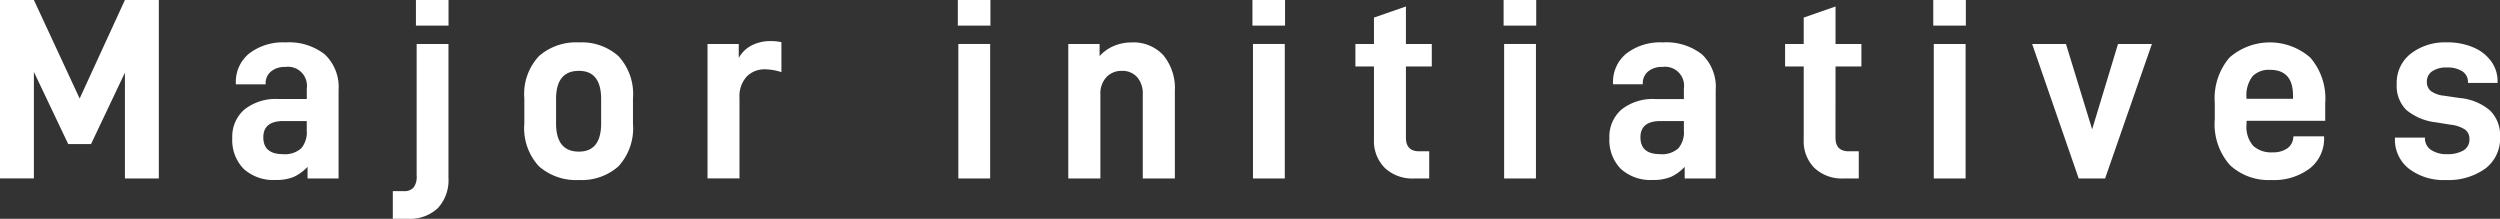 <svg xmlns="http://www.w3.org/2000/svg" viewBox="0 0 164.305 14.38">
  <rect x="0" y="0" width="164.305" height="14.38" fill="#333333" stroke="none"/>
  <defs>
    <style>
      .a {
        fill: #fff;
      }
    </style>
  </defs>
  <g>
    <path class="a" d="M10.438,11.729H8.21V4.776L5.983,9.468h-1.5L2.227,4.726v7H0V0H2.227L5.235,6.476,8.21,0h2.228Z"/>
    <path class="a" d="M22.252,5.915v5.814H20.213v-.765a2.912,2.912,0,0,1-.91.663,2.967,2.967,0,0,1-1.181.2,2.891,2.891,0,0,1-2.108-.73,2.7,2.7,0,0,1-.748-2.023,2.352,2.352,0,0,1,.8-1.879,3.309,3.309,0,0,1,2.228-.688h1.869v-.7A1.247,1.247,0,0,0,18.751,4.4a1.4,1.4,0,0,0-.943.3.984.984,0,0,0-.349.79v.051H15.5V5.473a2.4,2.4,0,0,1,.884-1.963,3.649,3.649,0,0,1,2.38-.723,3.8,3.8,0,0,1,2.584.791A2.944,2.944,0,0,1,22.252,5.915ZM20.161,8.584V7.955H18.632q-1.326,0-1.326,1.07,0,1.107,1.292,1.106a1.6,1.6,0,0,0,1.2-.383A1.628,1.628,0,0,0,20.161,8.584Z"/>
    <path class="a" d="M26.537,12.562a.805.805,0,0,0,.646-.239,1.162,1.162,0,0,0,.2-.764V2.89h2.091v8.8a2.7,2.7,0,0,1-.7,1.99,2.674,2.674,0,0,1-1.972.7h-.986V12.562ZM29.478,0V1.683H27.336V0Z"/>
    <path class="a" d="M34.46,8.125V6.476a3.653,3.653,0,0,1,.96-2.788,3.69,3.69,0,0,1,2.626-.9,3.627,3.627,0,0,1,2.6.9A3.674,3.674,0,0,1,41.6,6.476V8.125a3.7,3.7,0,0,1-.953,2.805,3.626,3.626,0,0,1-2.6.9,3.689,3.689,0,0,1-2.626-.9A3.676,3.676,0,0,1,34.46,8.125ZM39.508,6.51q0-1.854-1.462-1.853-1.5,0-1.5,1.853v1.6q0,1.854,1.5,1.854,1.462,0,1.462-1.854Z"/>
    <path class="a" d="M48.552,2.89v.918a2.044,2.044,0,0,1,.867-.833A2.687,2.687,0,0,1,50.643,2.7a3.409,3.409,0,0,1,.713.069V4.742A3.552,3.552,0,0,0,50.3,4.556a1.636,1.636,0,0,0-1.233.484A1.915,1.915,0,0,0,48.6,6.425v5.3H46.5V2.89Z"/>
    <path class="a" d="M65.093,0V1.683H62.95V0Zm-.018,2.89v8.839H62.984V2.89Z"/>
    <path class="a" d="M72.267,2.89v.8a2.549,2.549,0,0,1,.943-.671,2.966,2.966,0,0,1,1.147-.23,2.657,2.657,0,0,1,2.109.851,3.4,3.4,0,0,1,.748,2.328v5.763H75.105V6.221a1.647,1.647,0,0,0-.374-1.156,1.292,1.292,0,0,0-1-.408,1.353,1.353,0,0,0-1.011.408,1.582,1.582,0,0,0-.4,1.156v5.508H70.21V2.89Z"/>
    <path class="a" d="M84.456,0V1.683H82.313V0Zm-.018,2.89v8.839h-2.09V2.89Z"/>
    <path class="a" d="M92.4,9.043c0,.6.289.9.867.9h.663v1.786h-1a2.617,2.617,0,0,1-1.912-.689A2.478,2.478,0,0,1,90.3,9.179V4.368H89.08V2.89H90.3V1.155L92.4.425V2.89h1.7V4.368H92.4Z"/>
    <path class="a" d="M100.963,0V1.683H98.82V0Zm-.018,2.89v8.839H98.854V2.89Z"/>
    <path class="a" d="M112.76,5.915v5.814h-2.039v-.765a2.912,2.912,0,0,1-.91.663,2.97,2.97,0,0,1-1.181.2,2.9,2.9,0,0,1-2.109-.73,2.7,2.7,0,0,1-.748-2.023,2.353,2.353,0,0,1,.8-1.879A3.307,3.307,0,0,1,108.8,6.51h1.869v-.7a1.247,1.247,0,0,0-1.41-1.411,1.4,1.4,0,0,0-.944.3.986.986,0,0,0-.348.79v.051h-1.955V5.473A2.4,2.4,0,0,1,106.9,3.51a3.644,3.644,0,0,1,2.379-.723,3.8,3.8,0,0,1,2.584.791A2.941,2.941,0,0,1,112.76,5.915Zm-2.091,2.669V7.955H109.14q-1.326,0-1.327,1.07,0,1.107,1.292,1.106a1.6,1.6,0,0,0,1.2-.383A1.628,1.628,0,0,0,110.669,8.584Z"/>
    <path class="a" d="M120.632,9.043c0,.6.289.9.867.9h.663v1.786h-1a2.619,2.619,0,0,1-1.912-.689,2.478,2.478,0,0,1-.706-1.861V4.368h-1.224V2.89h1.224V1.155l2.091-.73V2.89h1.7V4.368h-1.7Z"/>
    <path class="a" d="M129.2,0V1.683h-2.142V0Zm-.017,2.89v8.839h-2.091V2.89Z"/>
    <path class="a" d="M135.779,2.89,137.5,8.5l1.7-5.609h2.227l-3.076,8.839h-1.734l-3.06-8.839Z"/>
    <path class="a" d="M147.645,8.176a1.9,1.9,0,0,0,.442,1.411,1.743,1.743,0,0,0,1.258.425,1.625,1.625,0,0,0,.985-.264.962.962,0,0,0,.392-.739l.016-.051h2.006v.085a2.481,2.481,0,0,1-.934,2.022,3.913,3.913,0,0,1-2.55.765,3.708,3.708,0,0,1-2.7-.976,4.05,4.05,0,0,1-1-3.018V6.765a4.119,4.119,0,0,1,.968-2.983,4.031,4.031,0,0,1,5.313.008,4.1,4.1,0,0,1,.977,2.975V7.938h-5.167Zm0-1.734v.051H150.7V6.272q0-1.683-1.513-1.683a1.493,1.493,0,0,0-1.147.426A2.051,2.051,0,0,0,147.645,6.442Z"/>
    <path class="a" d="M157.4,9.11V9.043h1.972v.034a.9.9,0,0,0,.4.774,1.794,1.794,0,0,0,1.046.28,2.031,2.031,0,0,0,1.088-.247.816.816,0,0,0,.391-.739.746.746,0,0,0-.289-.629,2.173,2.173,0,0,0-.969-.323L160.1,8.04a3.686,3.686,0,0,1-1.954-.816,2.226,2.226,0,0,1-.629-1.7,2.426,2.426,0,0,1,.926-2,3.69,3.69,0,0,1,2.372-.739,4.283,4.283,0,0,1,1.742.332,2.755,2.755,0,0,1,1.173.918,2.218,2.218,0,0,1,.416,1.317v.1H162.2V5.405a.821.821,0,0,0-.365-.714,1.744,1.744,0,0,0-1.011-.254,1.626,1.626,0,0,0-.986.254.807.807,0,0,0-.34.68.754.754,0,0,0,.264.612,1.727,1.727,0,0,0,.858.306l1.036.153a3.546,3.546,0,0,1,1.99.816,2.276,2.276,0,0,1,.663,1.734,2.468,2.468,0,0,1-.987,2.1,4.164,4.164,0,0,1-2.566.739,3.758,3.758,0,0,1-2.431-.739A2.413,2.413,0,0,1,157.4,9.11Z"/>
  </g>
</svg>
